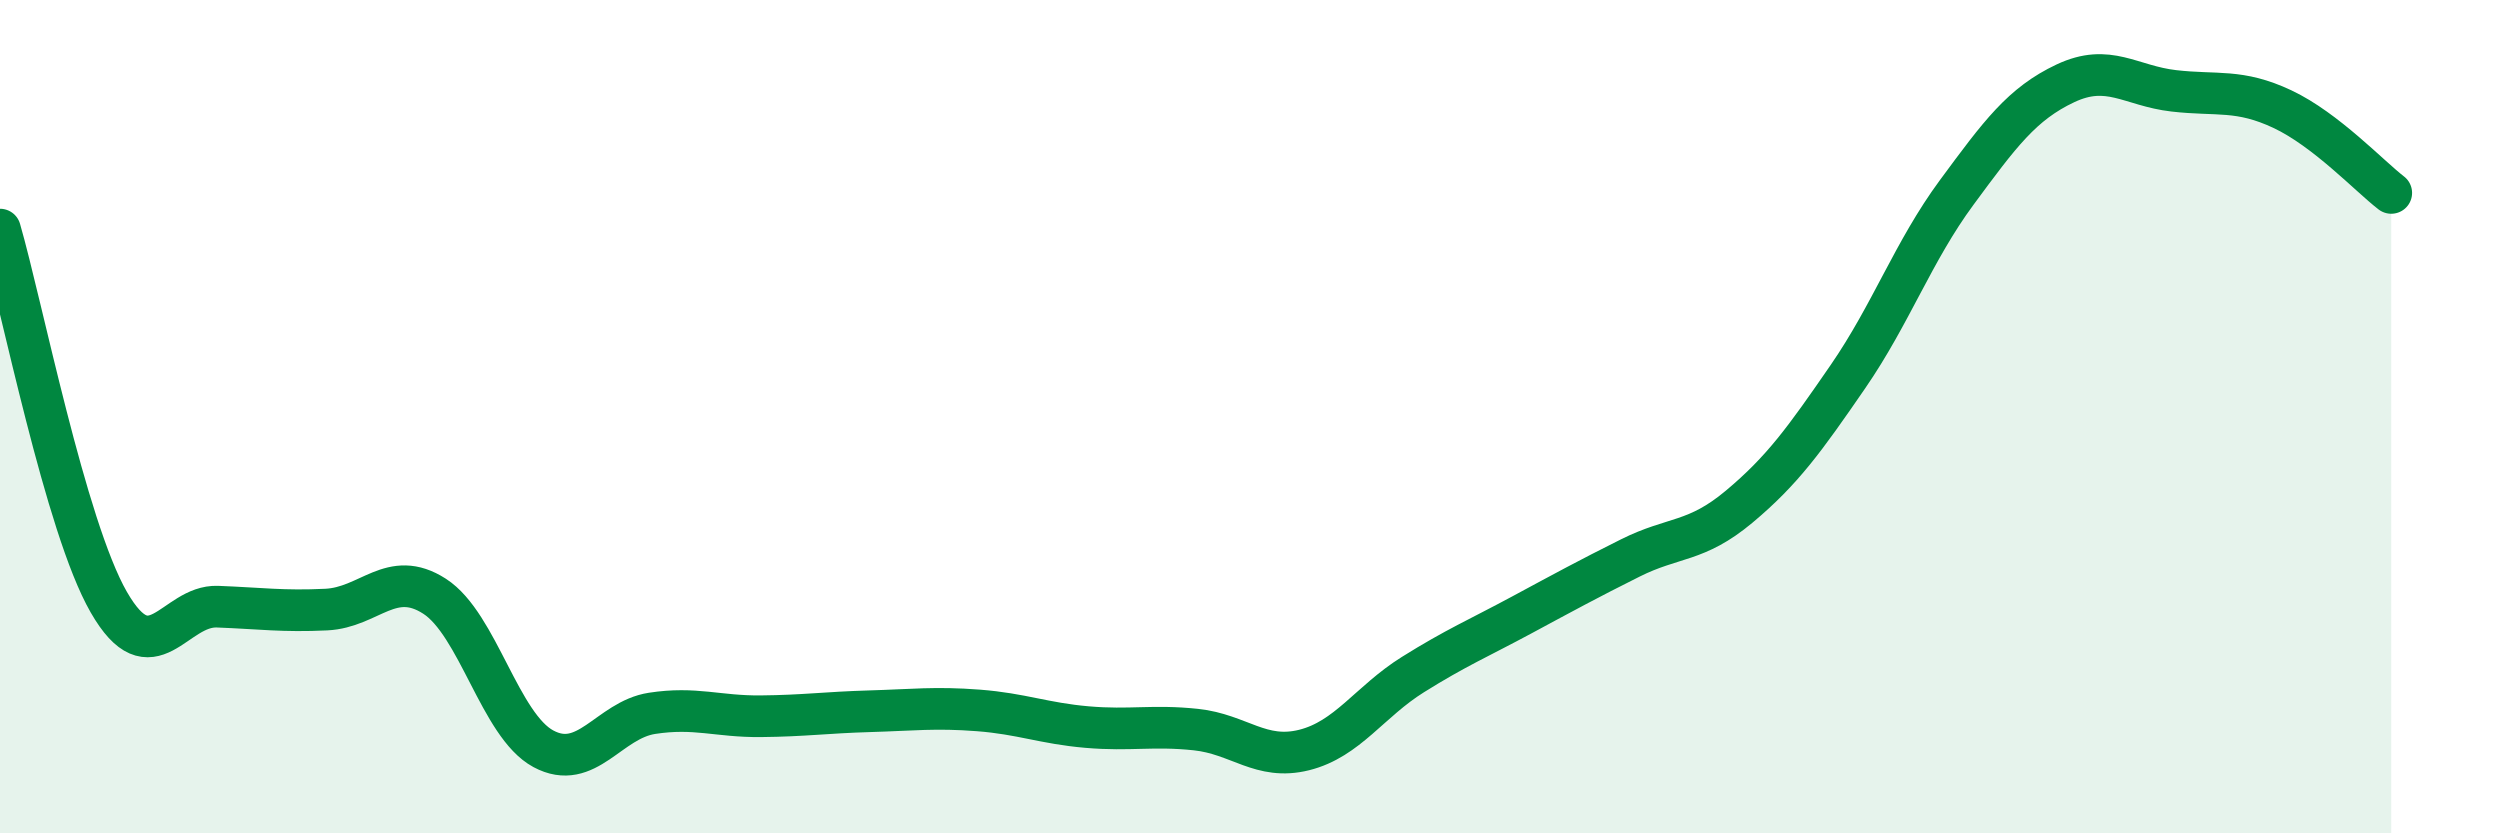 
    <svg width="60" height="20" viewBox="0 0 60 20" xmlns="http://www.w3.org/2000/svg">
      <path
        d="M 0,5.51 C 0.52,7.3 1.57,12.64 2.61,14.45 C 3.65,16.26 4.18,14.52 5.22,14.56 C 6.26,14.6 6.79,14.68 7.83,14.63 C 8.87,14.58 9.39,13.64 10.43,14.31 C 11.47,14.98 12,17.41 13.04,17.97 C 14.08,18.53 14.61,17.28 15.65,17.12 C 16.69,16.96 17.22,17.2 18.26,17.19 C 19.3,17.18 19.83,17.1 20.87,17.07 C 21.91,17.04 22.44,16.97 23.48,17.05 C 24.52,17.13 25.05,17.36 26.09,17.45 C 27.13,17.54 27.66,17.4 28.7,17.51 C 29.74,17.62 30.26,18.26 31.3,18 C 32.34,17.74 32.87,16.84 33.91,16.19 C 34.95,15.54 35.48,15.32 36.52,14.76 C 37.56,14.2 38.09,13.91 39.13,13.39 C 40.17,12.87 40.7,13.03 41.74,12.16 C 42.78,11.29 43.31,10.55 44.35,9.04 C 45.39,7.53 45.92,6.03 46.96,4.62 C 48,3.21 48.53,2.49 49.57,2 C 50.61,1.51 51.13,2.06 52.17,2.18 C 53.21,2.3 53.74,2.13 54.78,2.62 C 55.82,3.11 56.87,4.23 57.39,4.63L57.39 20L0 20Z"
        fill="#008740"
        opacity="0.1"
        stroke-linecap="round"
        stroke-linejoin="round"
      />
      <path
        d="M 0,5.51 C 0.52,7.3 1.57,12.64 2.61,14.45 C 3.65,16.26 4.18,14.52 5.22,14.56 C 6.26,14.6 6.79,14.68 7.83,14.63 C 8.87,14.58 9.39,13.64 10.43,14.31 C 11.47,14.98 12,17.41 13.04,17.97 C 14.08,18.53 14.61,17.28 15.65,17.12 C 16.69,16.96 17.22,17.2 18.26,17.19 C 19.3,17.18 19.83,17.1 20.87,17.07 C 21.91,17.04 22.44,16.97 23.48,17.05 C 24.52,17.13 25.05,17.36 26.09,17.45 C 27.13,17.54 27.66,17.4 28.7,17.51 C 29.74,17.62 30.26,18.26 31.3,18 C 32.34,17.74 32.87,16.84 33.91,16.19 C 34.95,15.54 35.48,15.32 36.52,14.76 C 37.56,14.2 38.09,13.91 39.13,13.39 C 40.17,12.87 40.7,13.03 41.74,12.16 C 42.78,11.29 43.31,10.55 44.35,9.04 C 45.39,7.53 45.92,6.03 46.96,4.62 C 48,3.21 48.53,2.49 49.57,2 C 50.61,1.51 51.13,2.06 52.17,2.18 C 53.21,2.3 53.74,2.13 54.78,2.62 C 55.82,3.11 56.87,4.23 57.39,4.63"
        stroke="#008740"
        stroke-width="1"
        fill="none"
        stroke-linecap="round"
        stroke-linejoin="round"
      />
    </svg>
  
